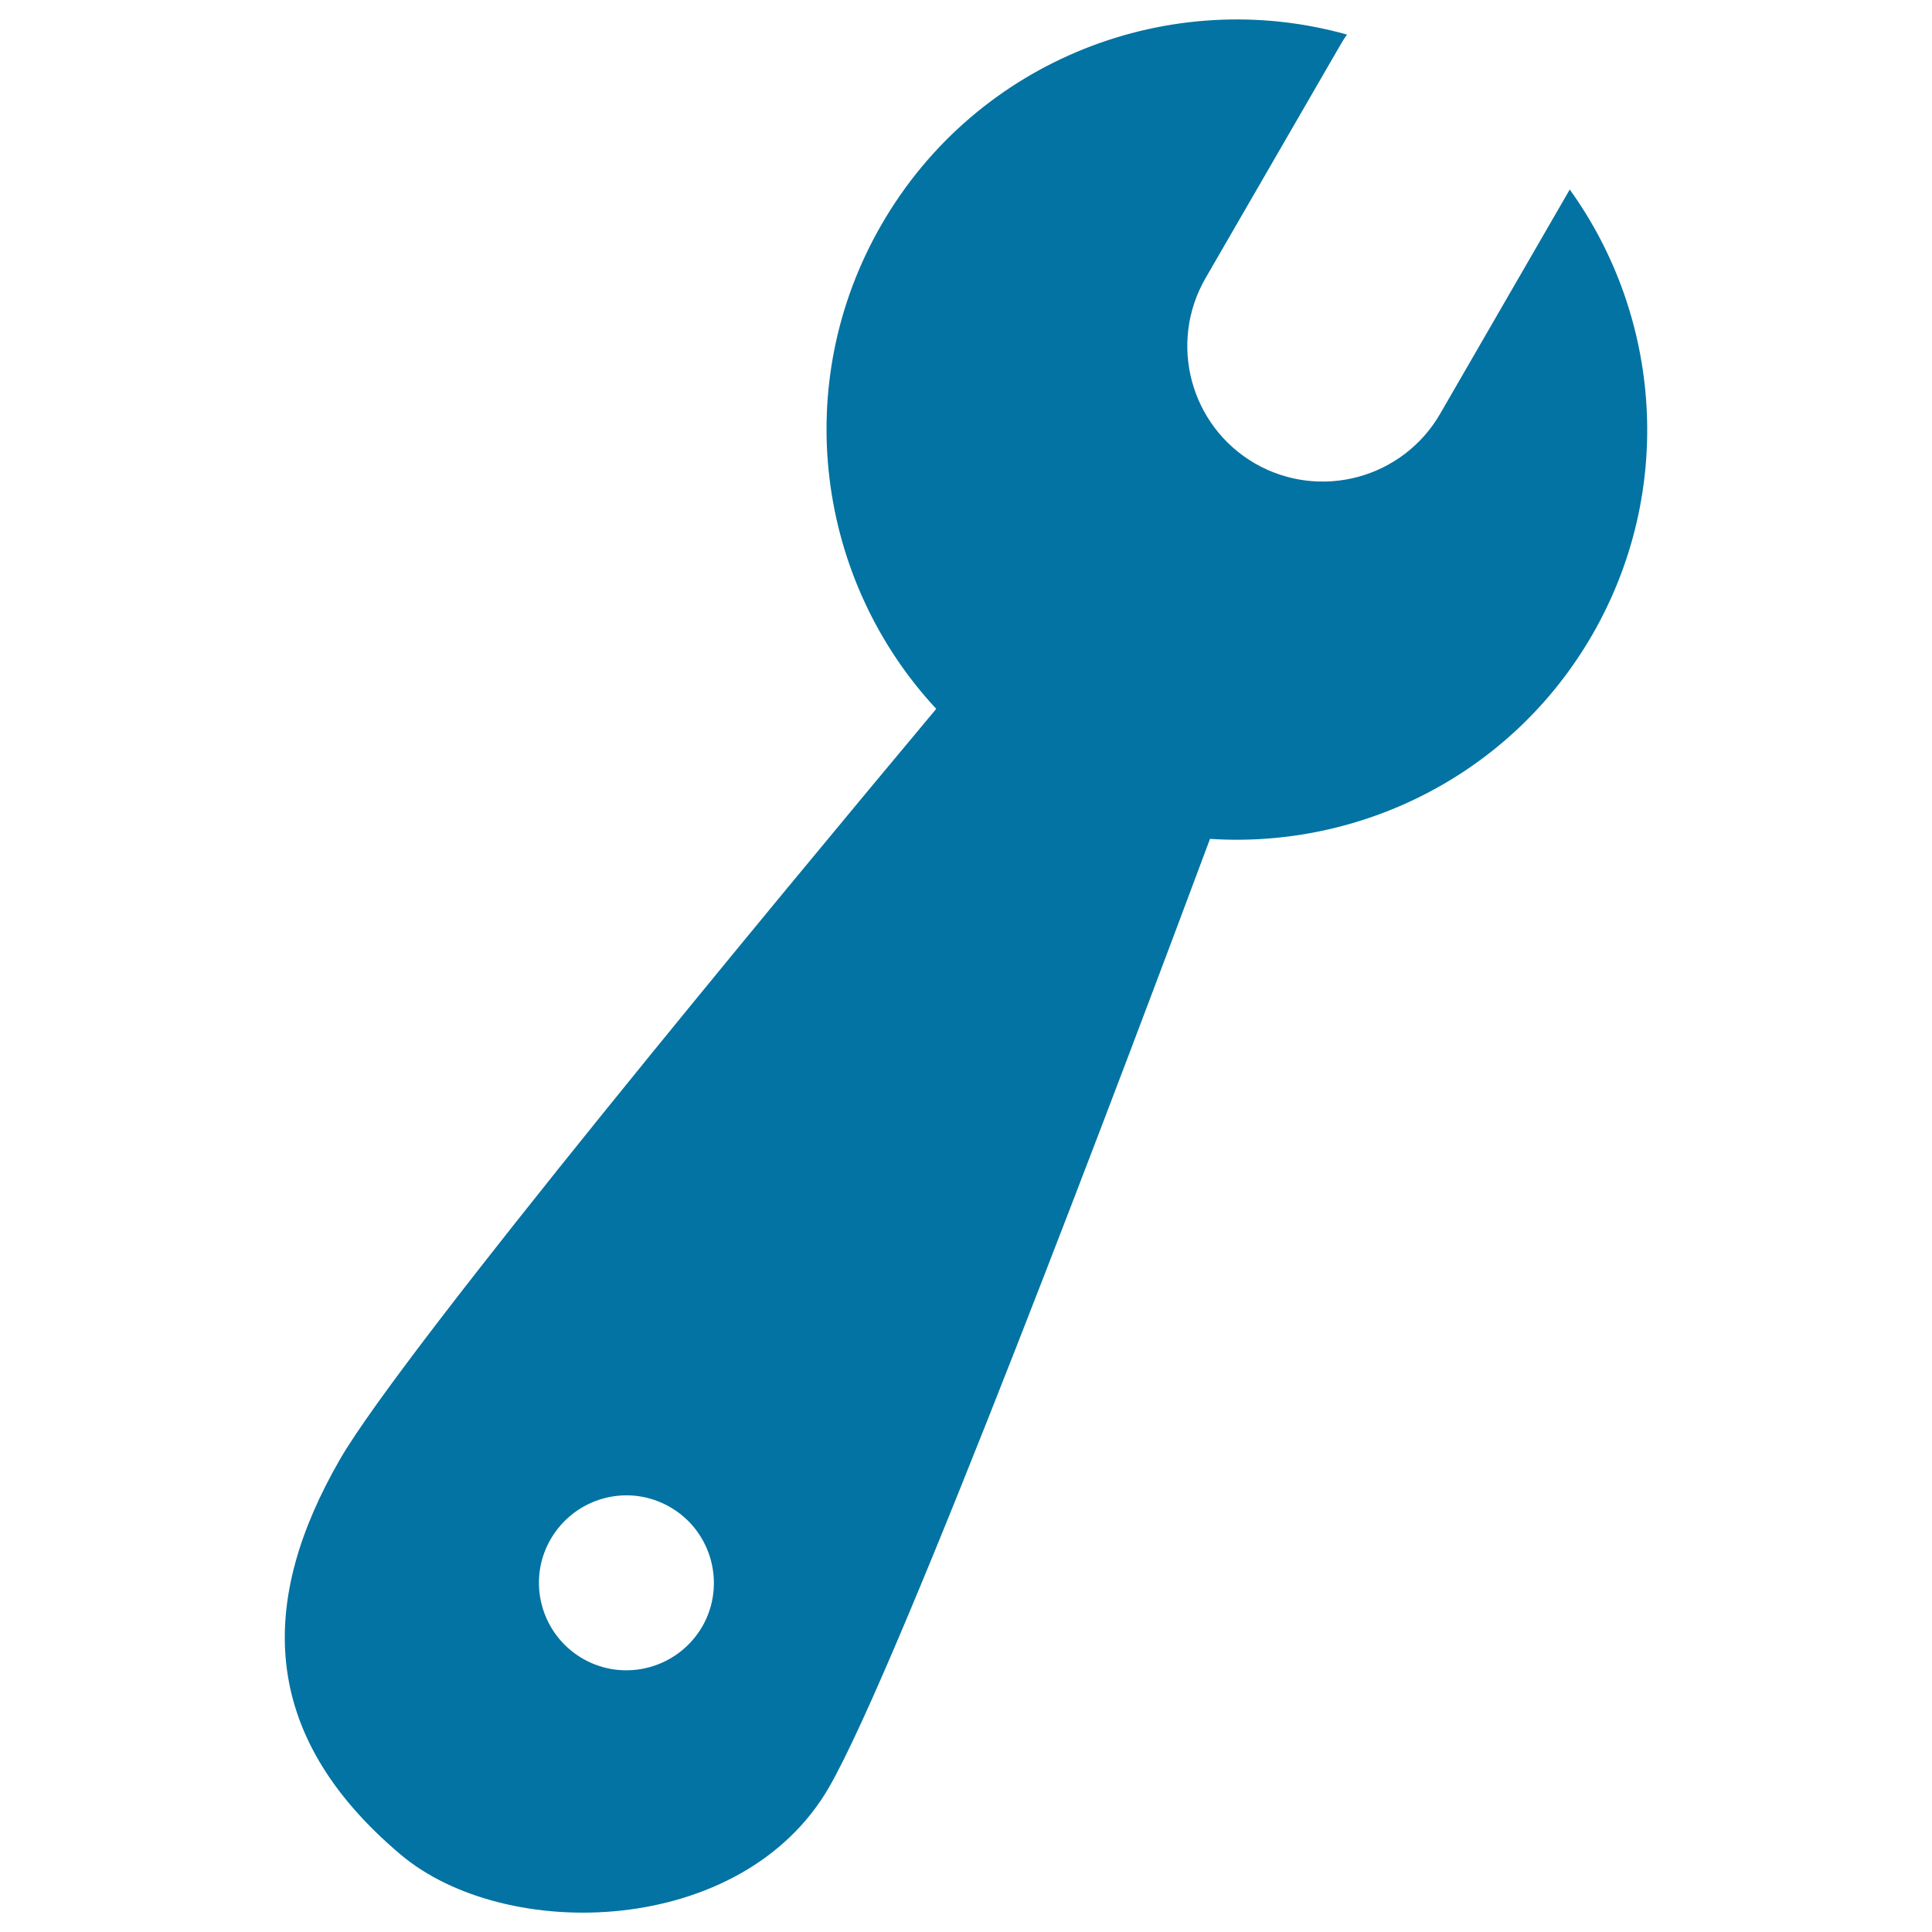 <svg xmlns="http://www.w3.org/2000/svg" viewBox="0 0 1000 1000" style="fill:#0273a2">
<title>Wrench SVG icon</title>
<path d="M812.5,98.1l-67.1,116.1c-19.4,33.5-62.2,45-95.8,25.7c-33.5-19.4-45-62.2-25.7-95.8l70.2-121.4c1-1.7,2-3.3,3.1-4.8C606-7.7,505.8,30.5,456.3,116.2c-47.8,82.7-33.5,184.3,28.3,250.7C404.6,462.6,209,698.2,176,755.3c-41.6,72.1-43.1,141.6,31.1,204.4c54.4,46.2,177,43.2,222-34.6c36.9-64,156.1-380.7,197.2-490.9c78.1,5.1,156.1-33.3,197.9-105.7C867.2,253.8,859.8,163.8,812.5,98.1z M363.5,841.9c-12.6,21.6-40.2,29.1-61.9,16.6C280,846,272.5,818.3,285,796.7c12.6-21.7,40.2-29.2,61.9-16.6C368.5,792.6,375.9,820.3,363.5,841.9z"/>
</svg>